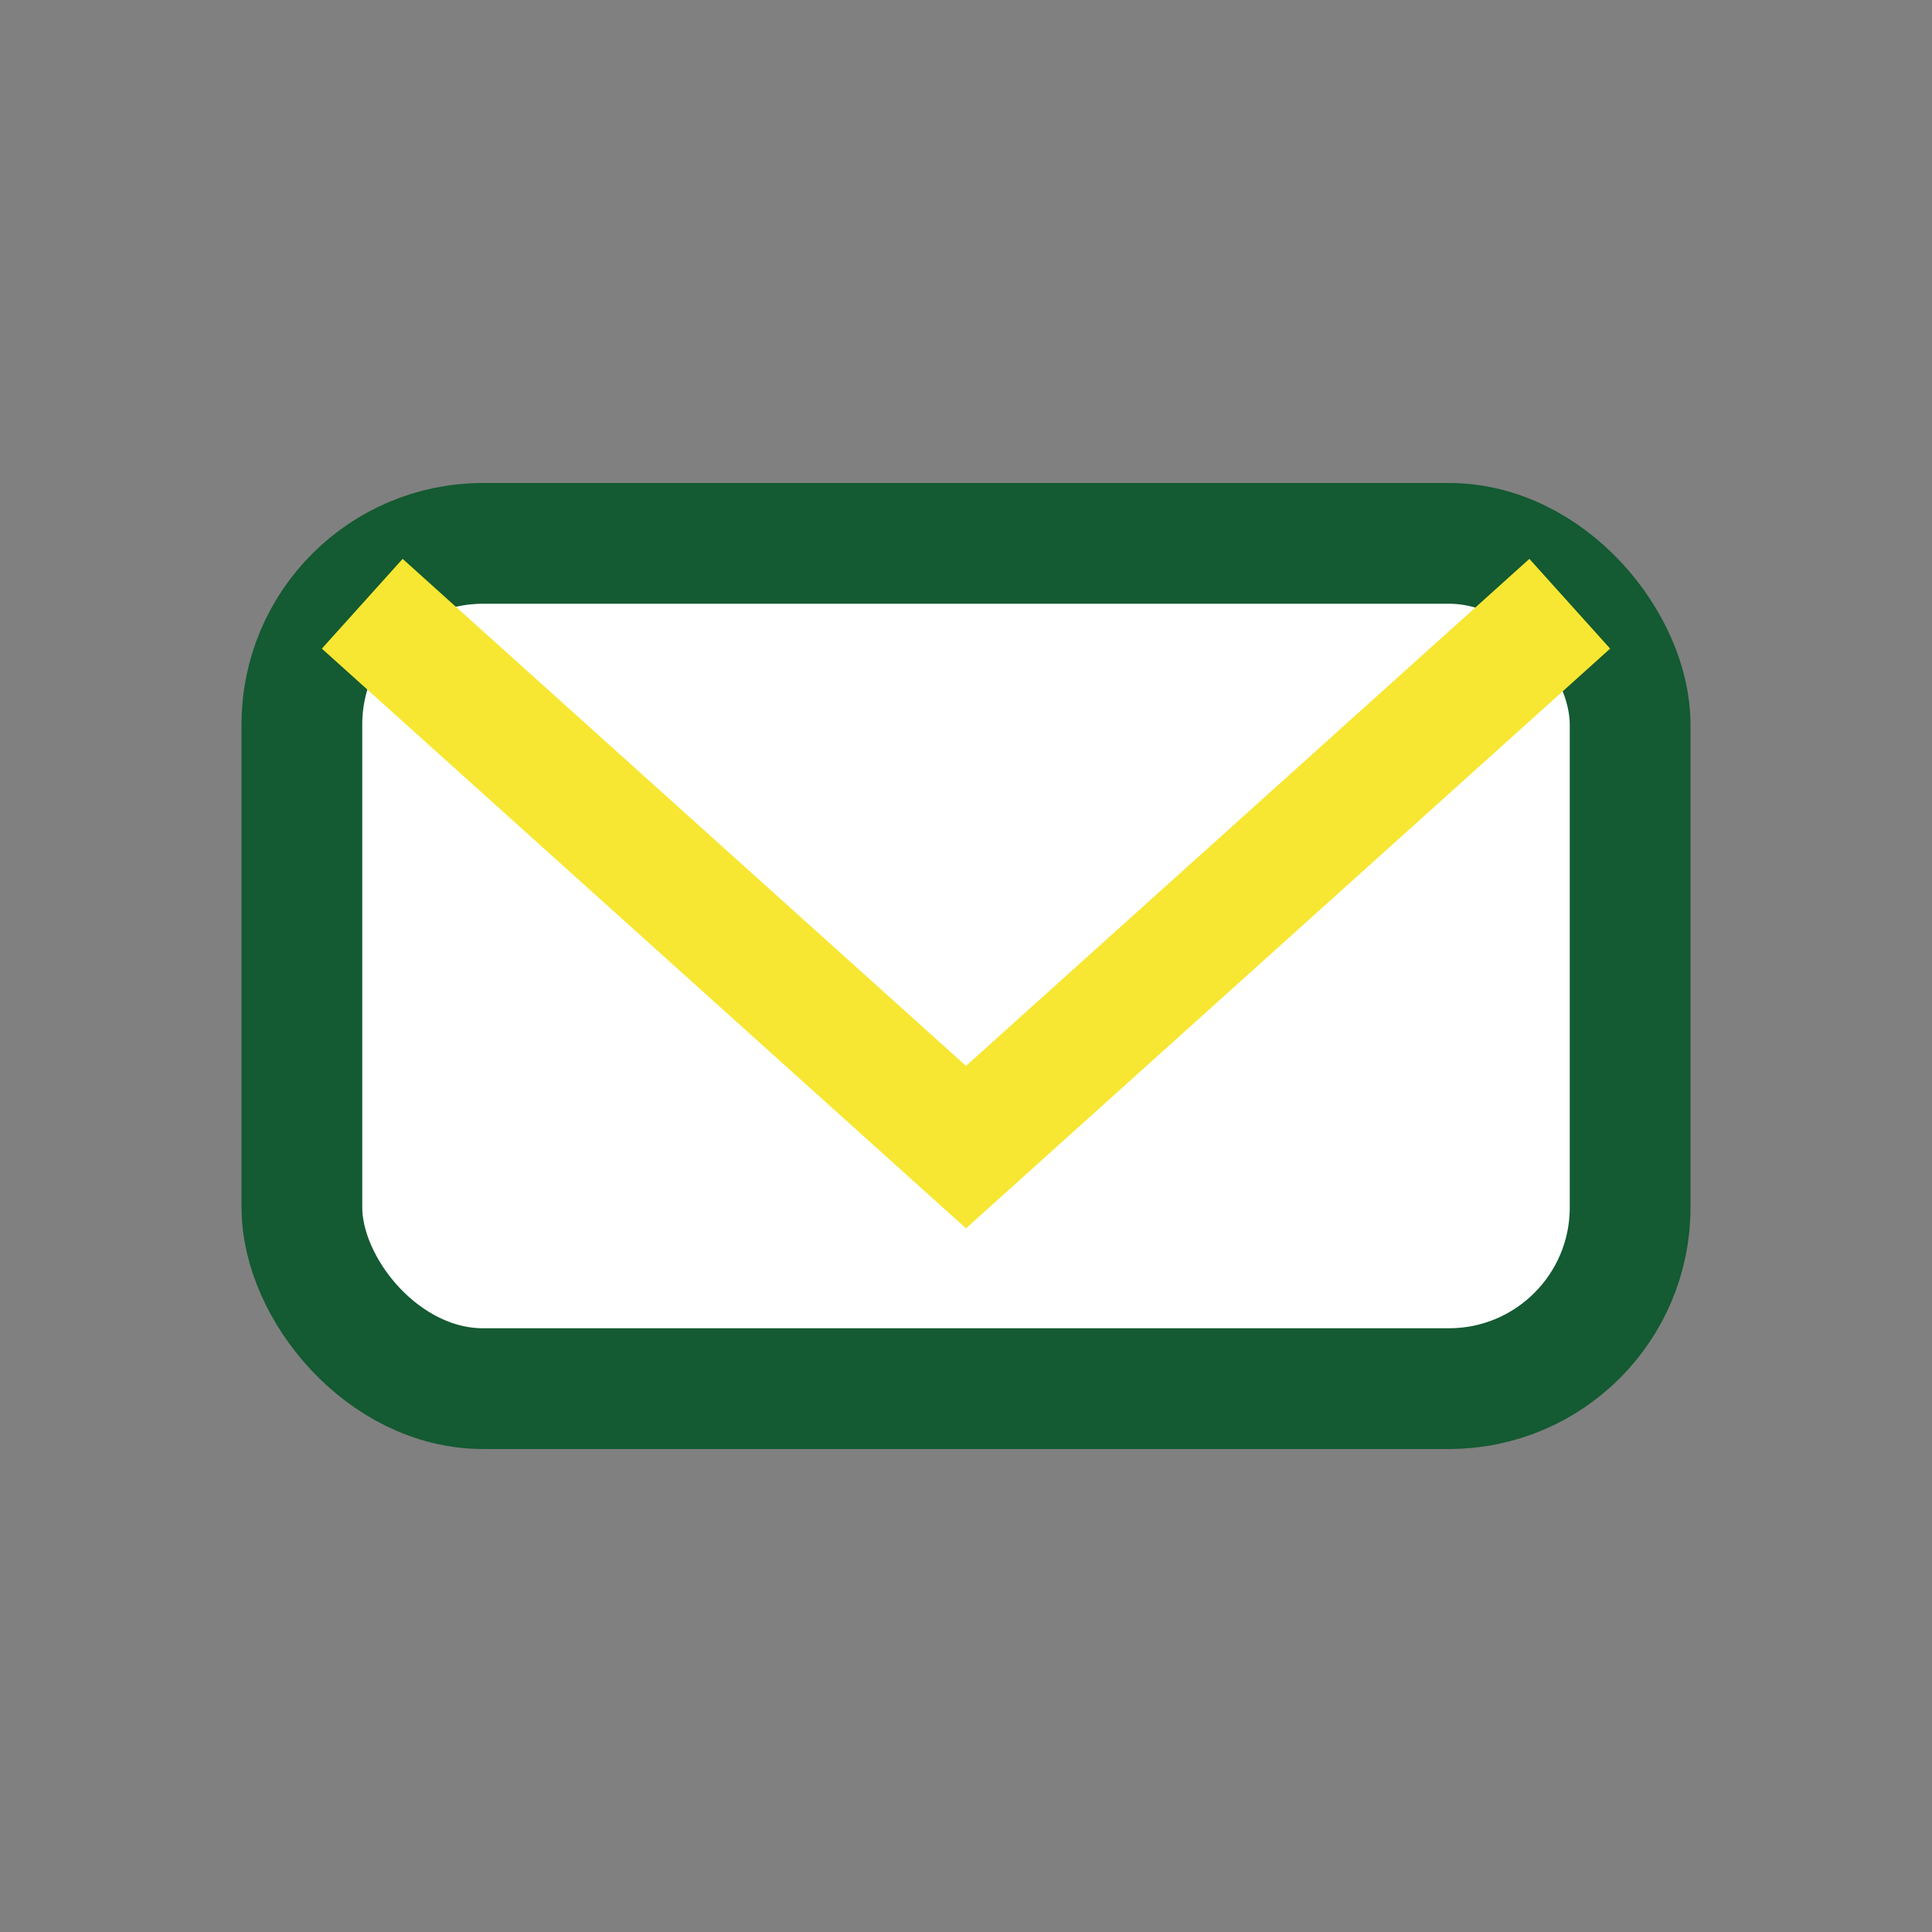 <?xml version="1.0" encoding="UTF-8"?>
<svg xmlns="http://www.w3.org/2000/svg" width="32" height="32" viewBox="0 0 32 32"><rect x="0" y="0" width="32" height="32" fill="#808080" stroke="none"/><rect x="5" y="9" width="22" height="14" rx="3" fill="#FFFFFF" stroke="#145A32" stroke-width="2"/><path d="M6 10l10 9 10-9" fill="none" stroke="#F7E732" stroke-width="2"/></svg>